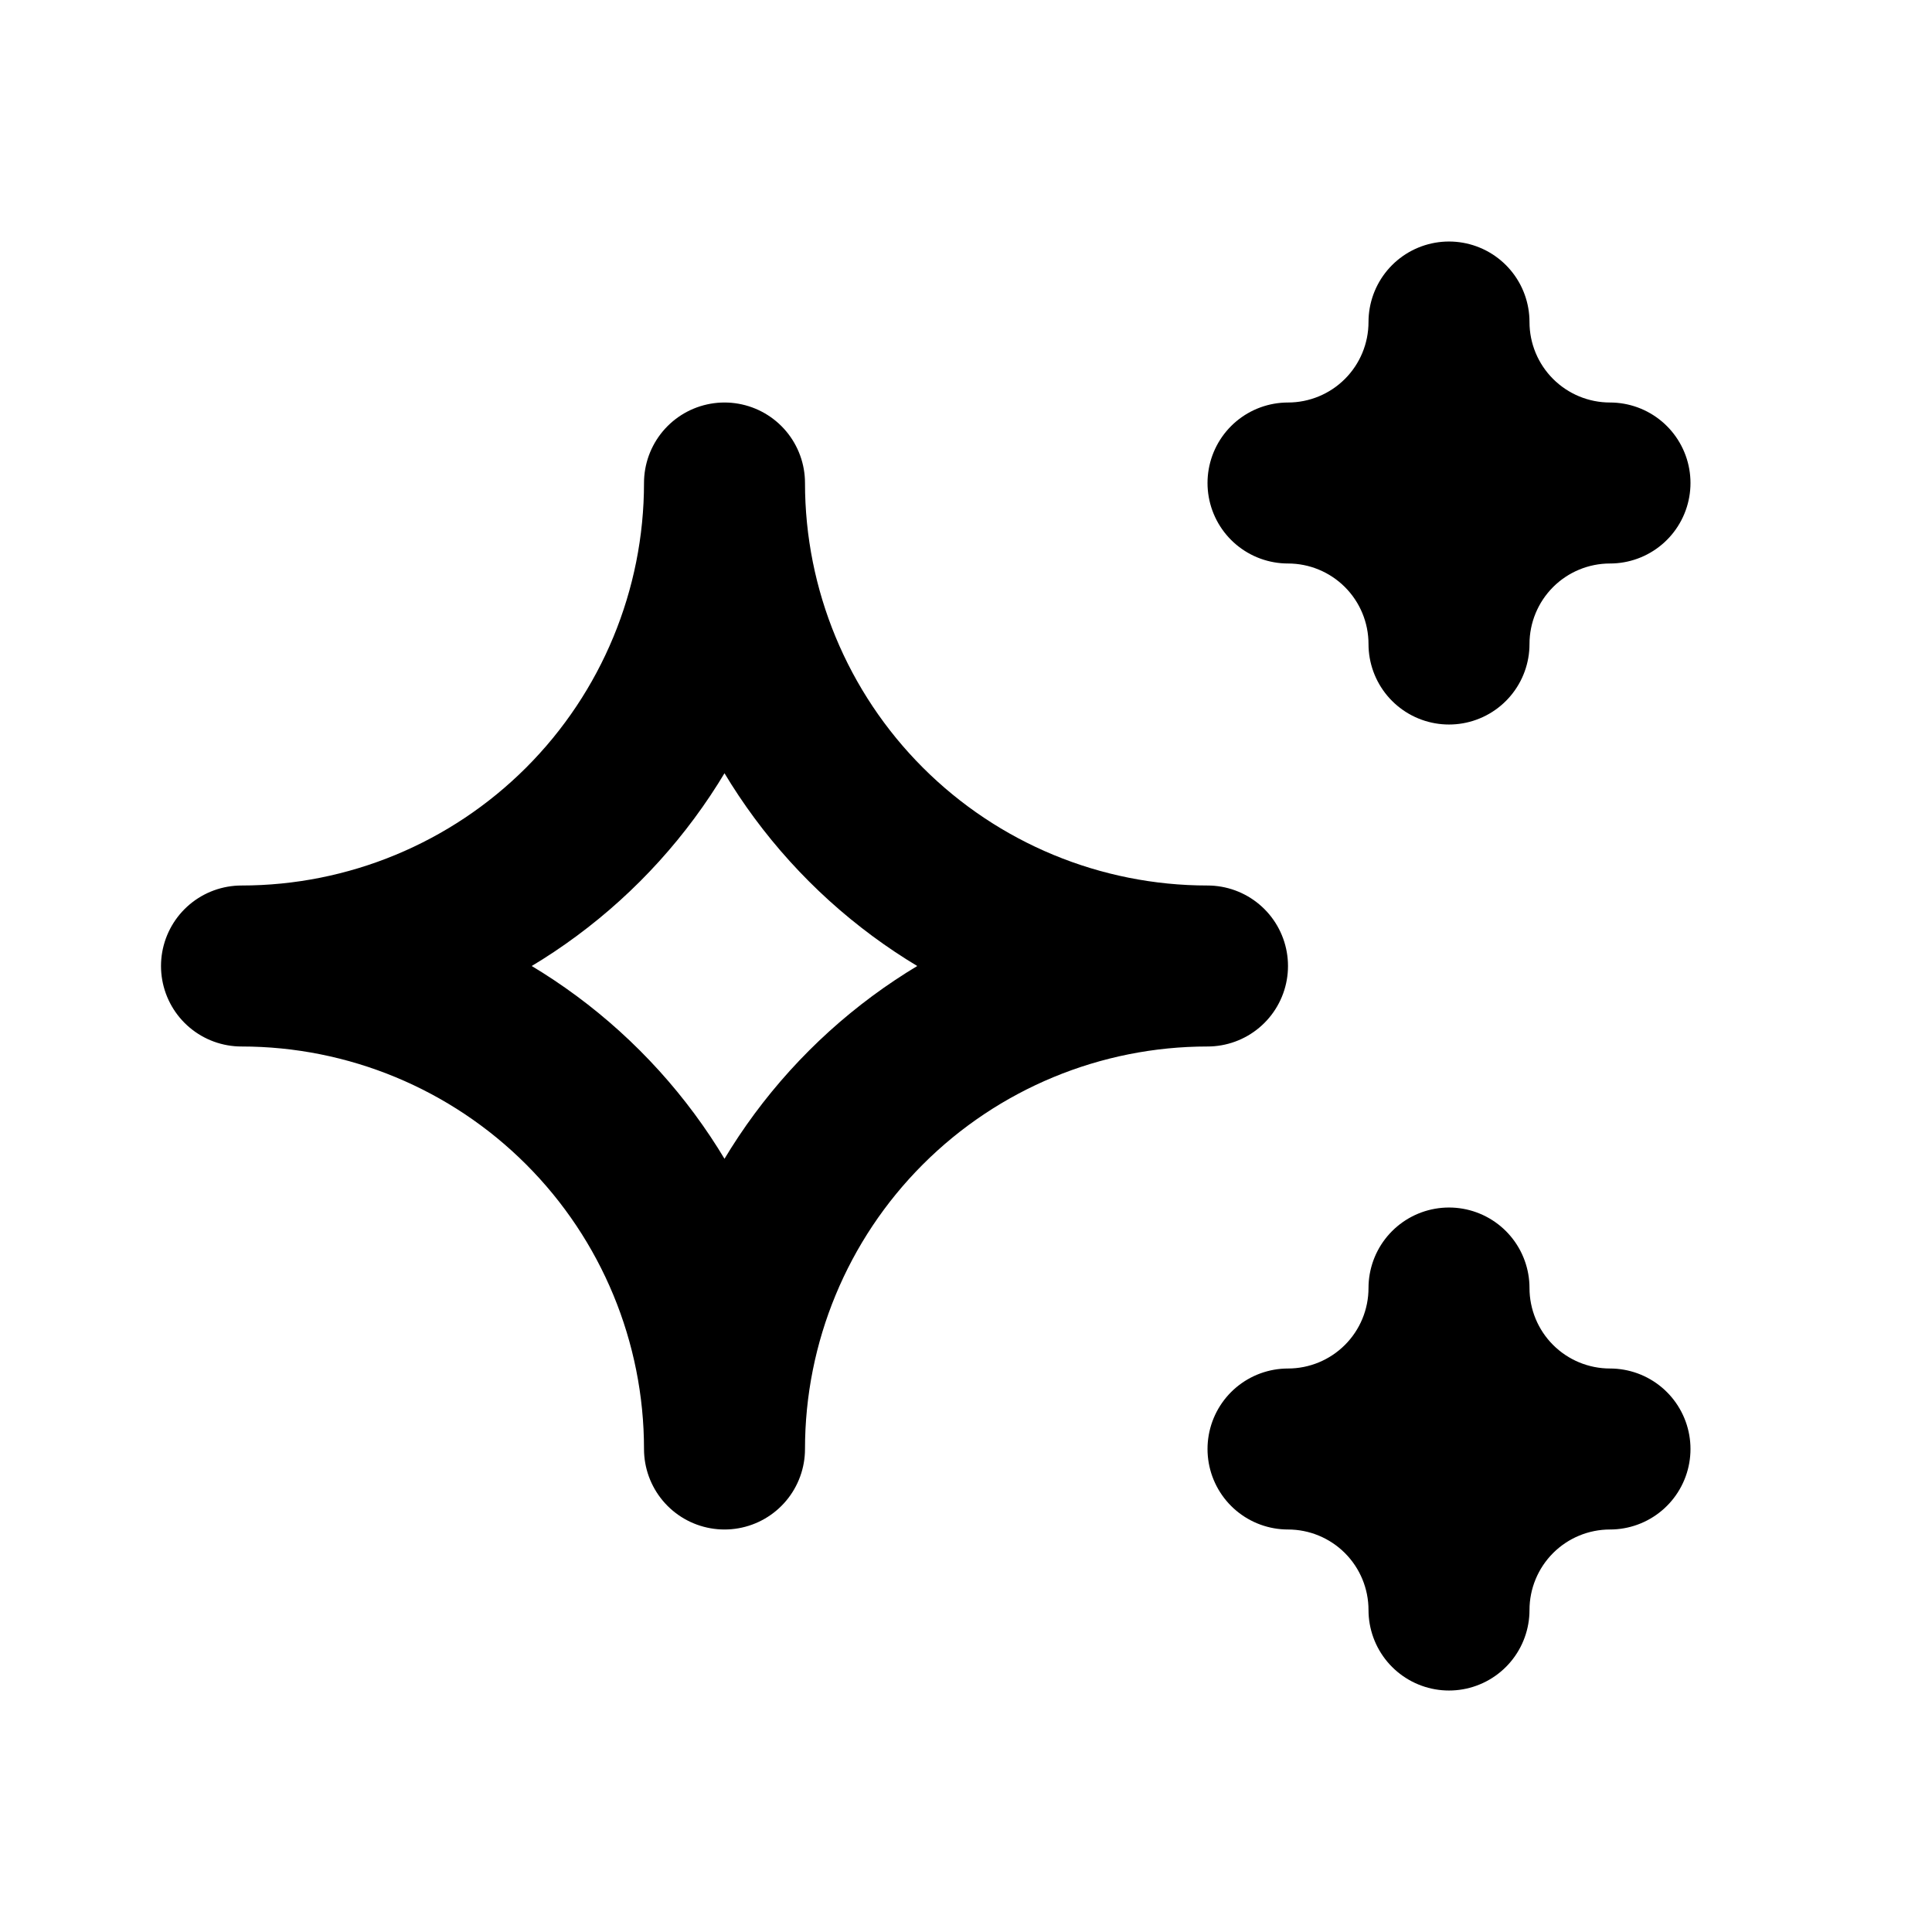 <svg width="64" height="64" viewBox="0 0 64 64" fill="none" xmlns="http://www.w3.org/2000/svg">
<path d="M42.667 48C44.081 48 45.438 48.562 46.438 49.562C47.438 50.563 48 51.919 48 53.334C48 51.919 48.562 50.563 49.562 49.562C50.562 48.562 51.919 48 53.333 48C51.919 48 50.562 47.438 49.562 46.438C48.562 45.438 48 44.081 48 42.667C48 44.081 47.438 45.438 46.438 46.438C45.438 47.438 44.081 48 42.667 48ZM42.667 16C44.081 16 45.438 16.562 46.438 17.562C47.438 18.563 48 19.919 48 21.334C48 19.919 48.562 18.563 49.562 17.562C50.562 16.562 51.919 16 53.333 16C51.919 16 50.562 15.438 49.562 14.438C48.562 13.438 48 12.082 48 10.667C48 12.082 47.438 13.438 46.438 14.438C45.438 15.438 44.081 16 42.667 16ZM24 48C24 43.757 25.686 39.687 28.686 36.687C31.687 33.686 35.757 32 40 32C35.757 32 31.687 30.315 28.686 27.314C25.686 24.314 24 20.244 24 16C24 20.244 22.314 24.314 19.314 27.314C16.313 30.315 12.243 32 8 32C12.243 32 16.313 33.686 19.314 36.687C22.314 39.687 24 43.757 24 48Z" stroke="black" stroke-width="5.333" stroke-linecap="round" stroke-linejoin="round"/>
</svg>

